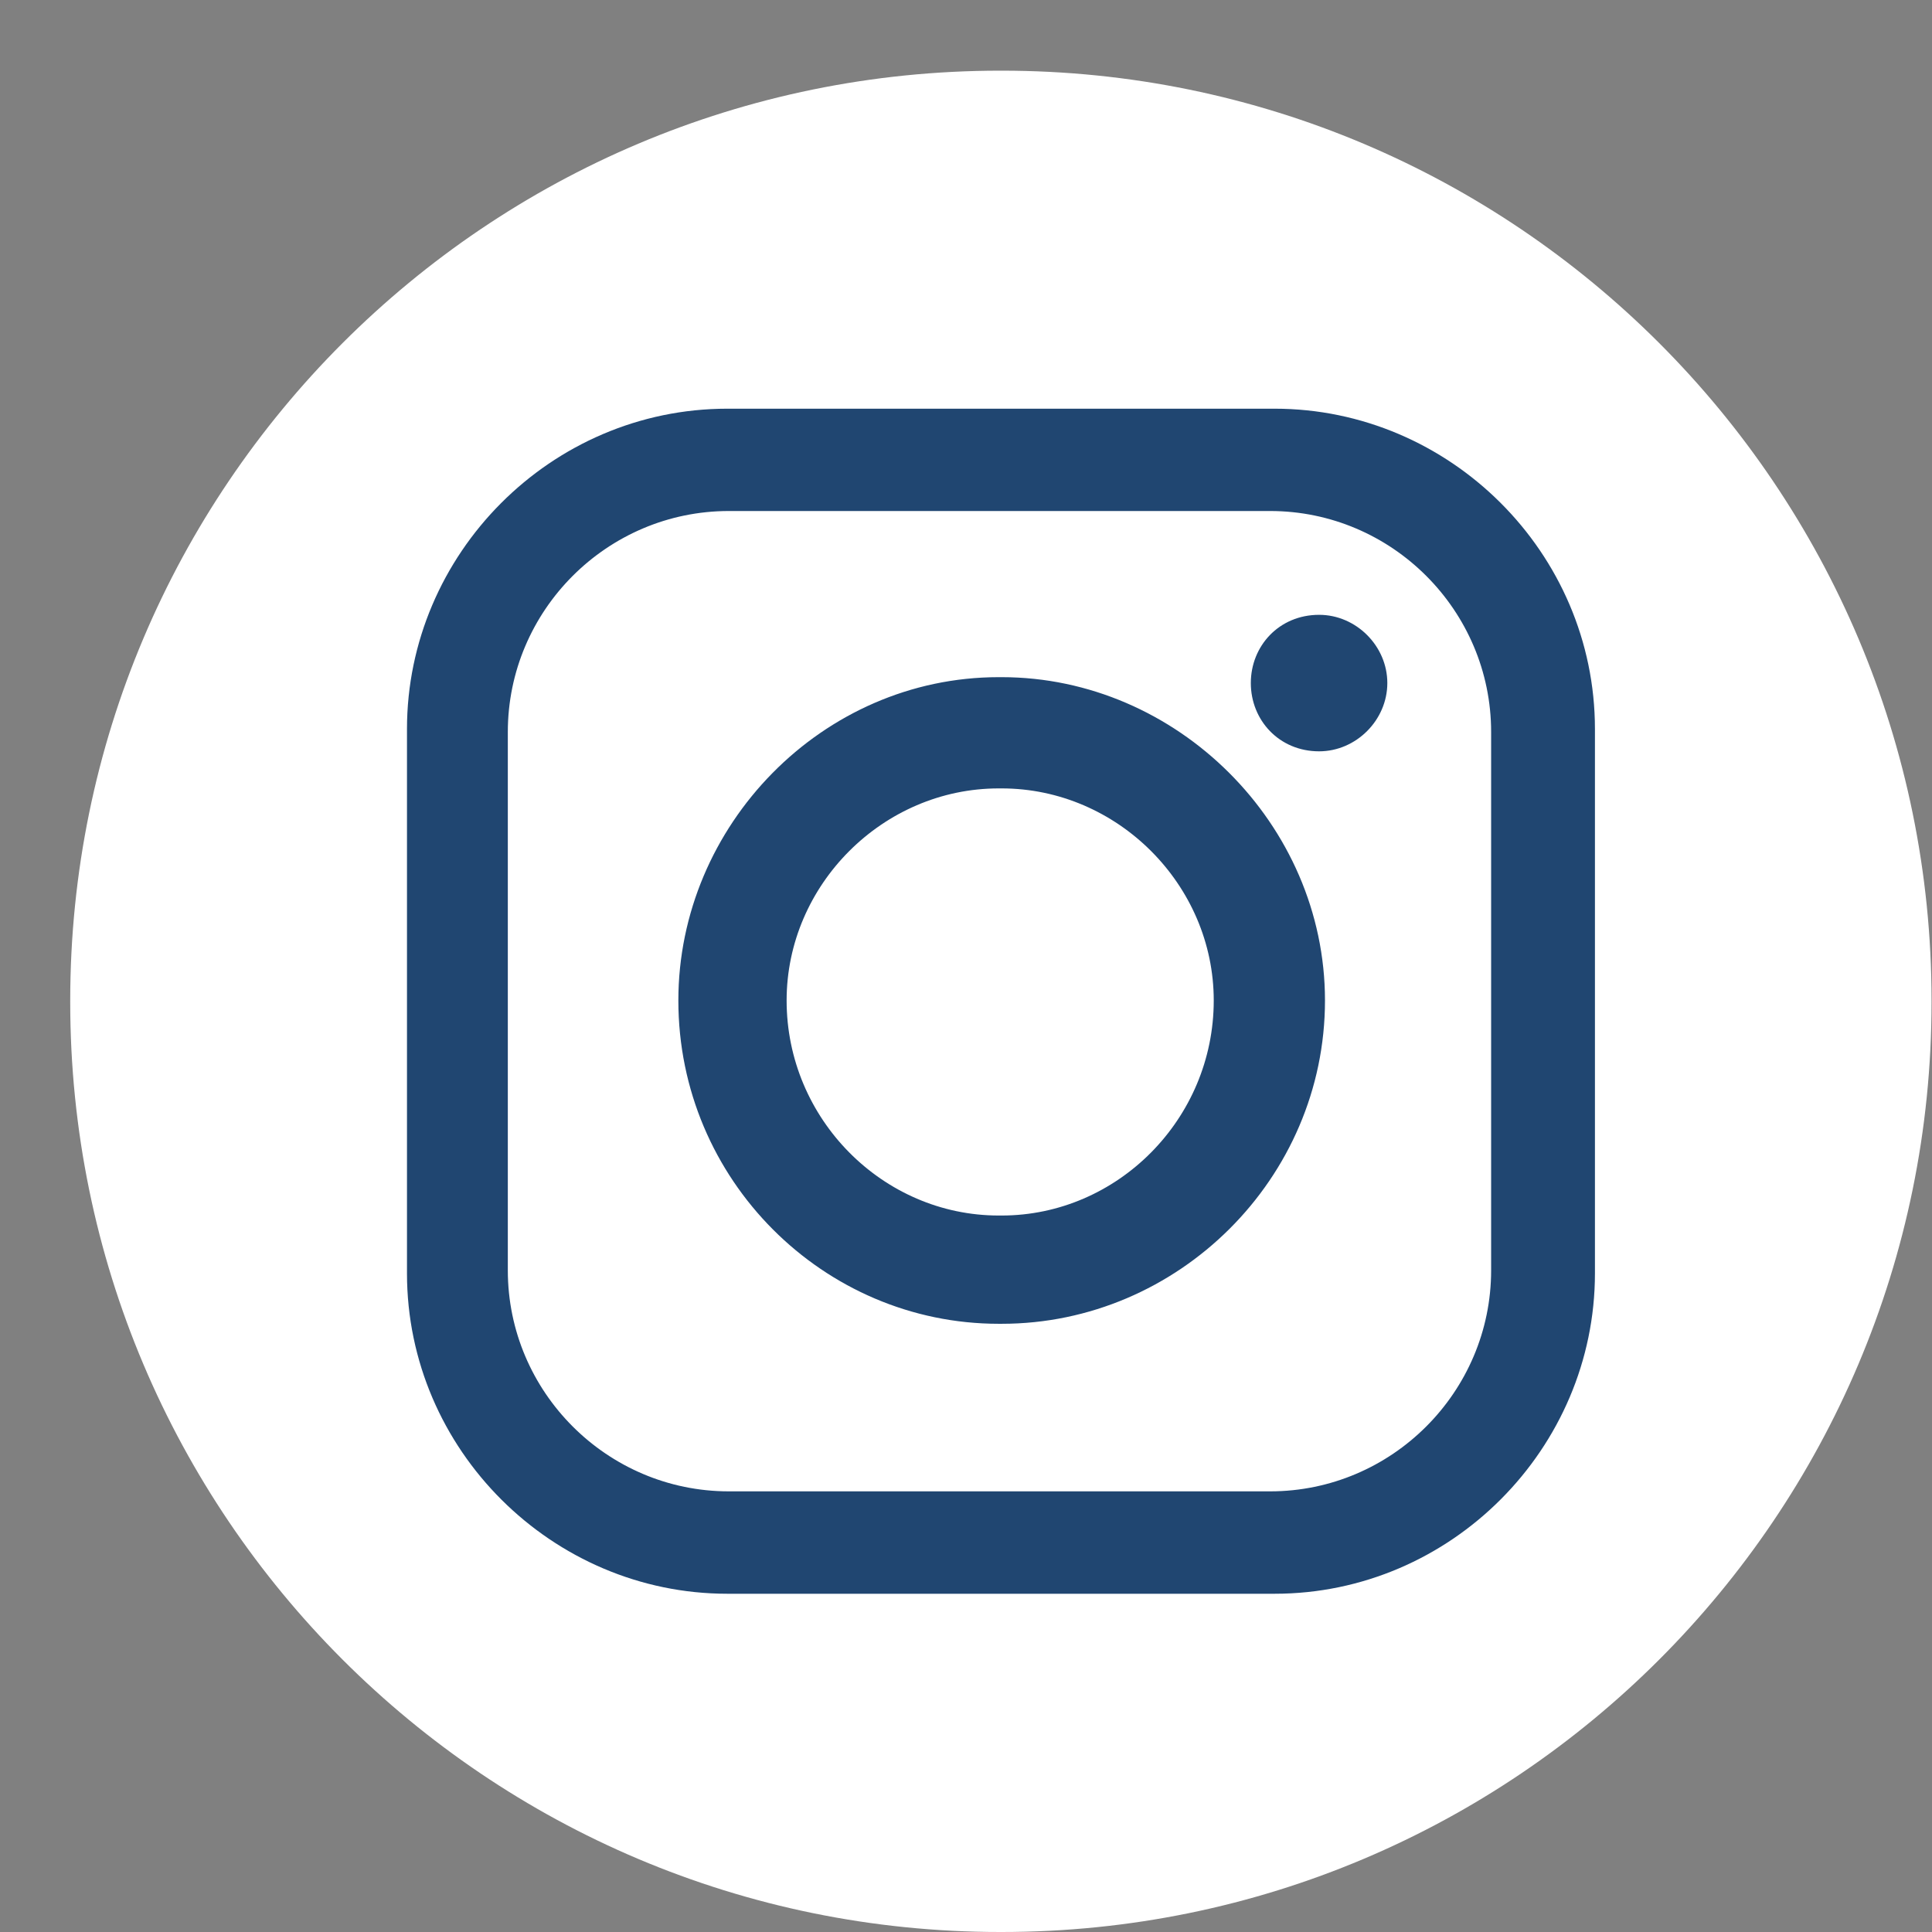 <svg width="26" height="26" viewBox="0 0 26 26" fill="none" xmlns="http://www.w3.org/2000/svg">
<rect x="0" y="0" width="26" height="26" fill="#808080" stroke="none"/>
<path d="M13.48 0.951H13.46C6.548 0.951 0.945 6.554 0.945 13.466V13.486C0.945 20.397 6.548 26 13.46 26H13.48C20.391 26 25.994 20.397 25.994 13.486V13.466C25.994 6.554 20.391 0.951 13.48 0.951Z" fill="white"/>
<path fill-rule="evenodd" clip-rule="evenodd" d="M9.788 5.5H17.153C19.508 5.5 21.464 7.436 21.464 9.811V17.136C21.464 19.491 19.528 21.448 17.153 21.448H9.788C7.433 21.448 5.477 19.511 5.477 17.136V9.811C5.477 7.456 7.413 5.5 9.788 5.5ZM17.752 8.274C18.25 8.274 18.67 8.693 18.67 9.192C18.67 9.691 18.25 10.111 17.752 10.111C17.213 10.111 16.833 9.691 16.833 9.192C16.833 8.693 17.213 8.274 17.752 8.274ZM13.44 9.113H13.48C15.835 9.113 17.831 11.089 17.831 13.464C17.831 15.859 15.855 17.815 13.48 17.815H13.44C11.085 17.815 9.129 15.879 9.129 13.464C9.129 11.109 11.065 9.113 13.44 9.113ZM13.44 10.61H13.48C15.037 10.61 16.334 11.907 16.334 13.464C16.334 15.06 15.037 16.358 13.48 16.358H13.44C11.883 16.358 10.586 15.06 10.586 13.464C10.586 11.907 11.883 10.61 13.44 10.61ZM9.808 6.877H17.093C18.73 6.877 20.067 8.214 20.067 9.851V17.096C20.067 18.733 18.73 20.07 17.093 20.07H9.808C8.171 20.07 6.834 18.733 6.834 17.096V9.851C6.834 8.214 8.171 6.877 9.808 6.877Z" fill="#204671"/>
</svg>

